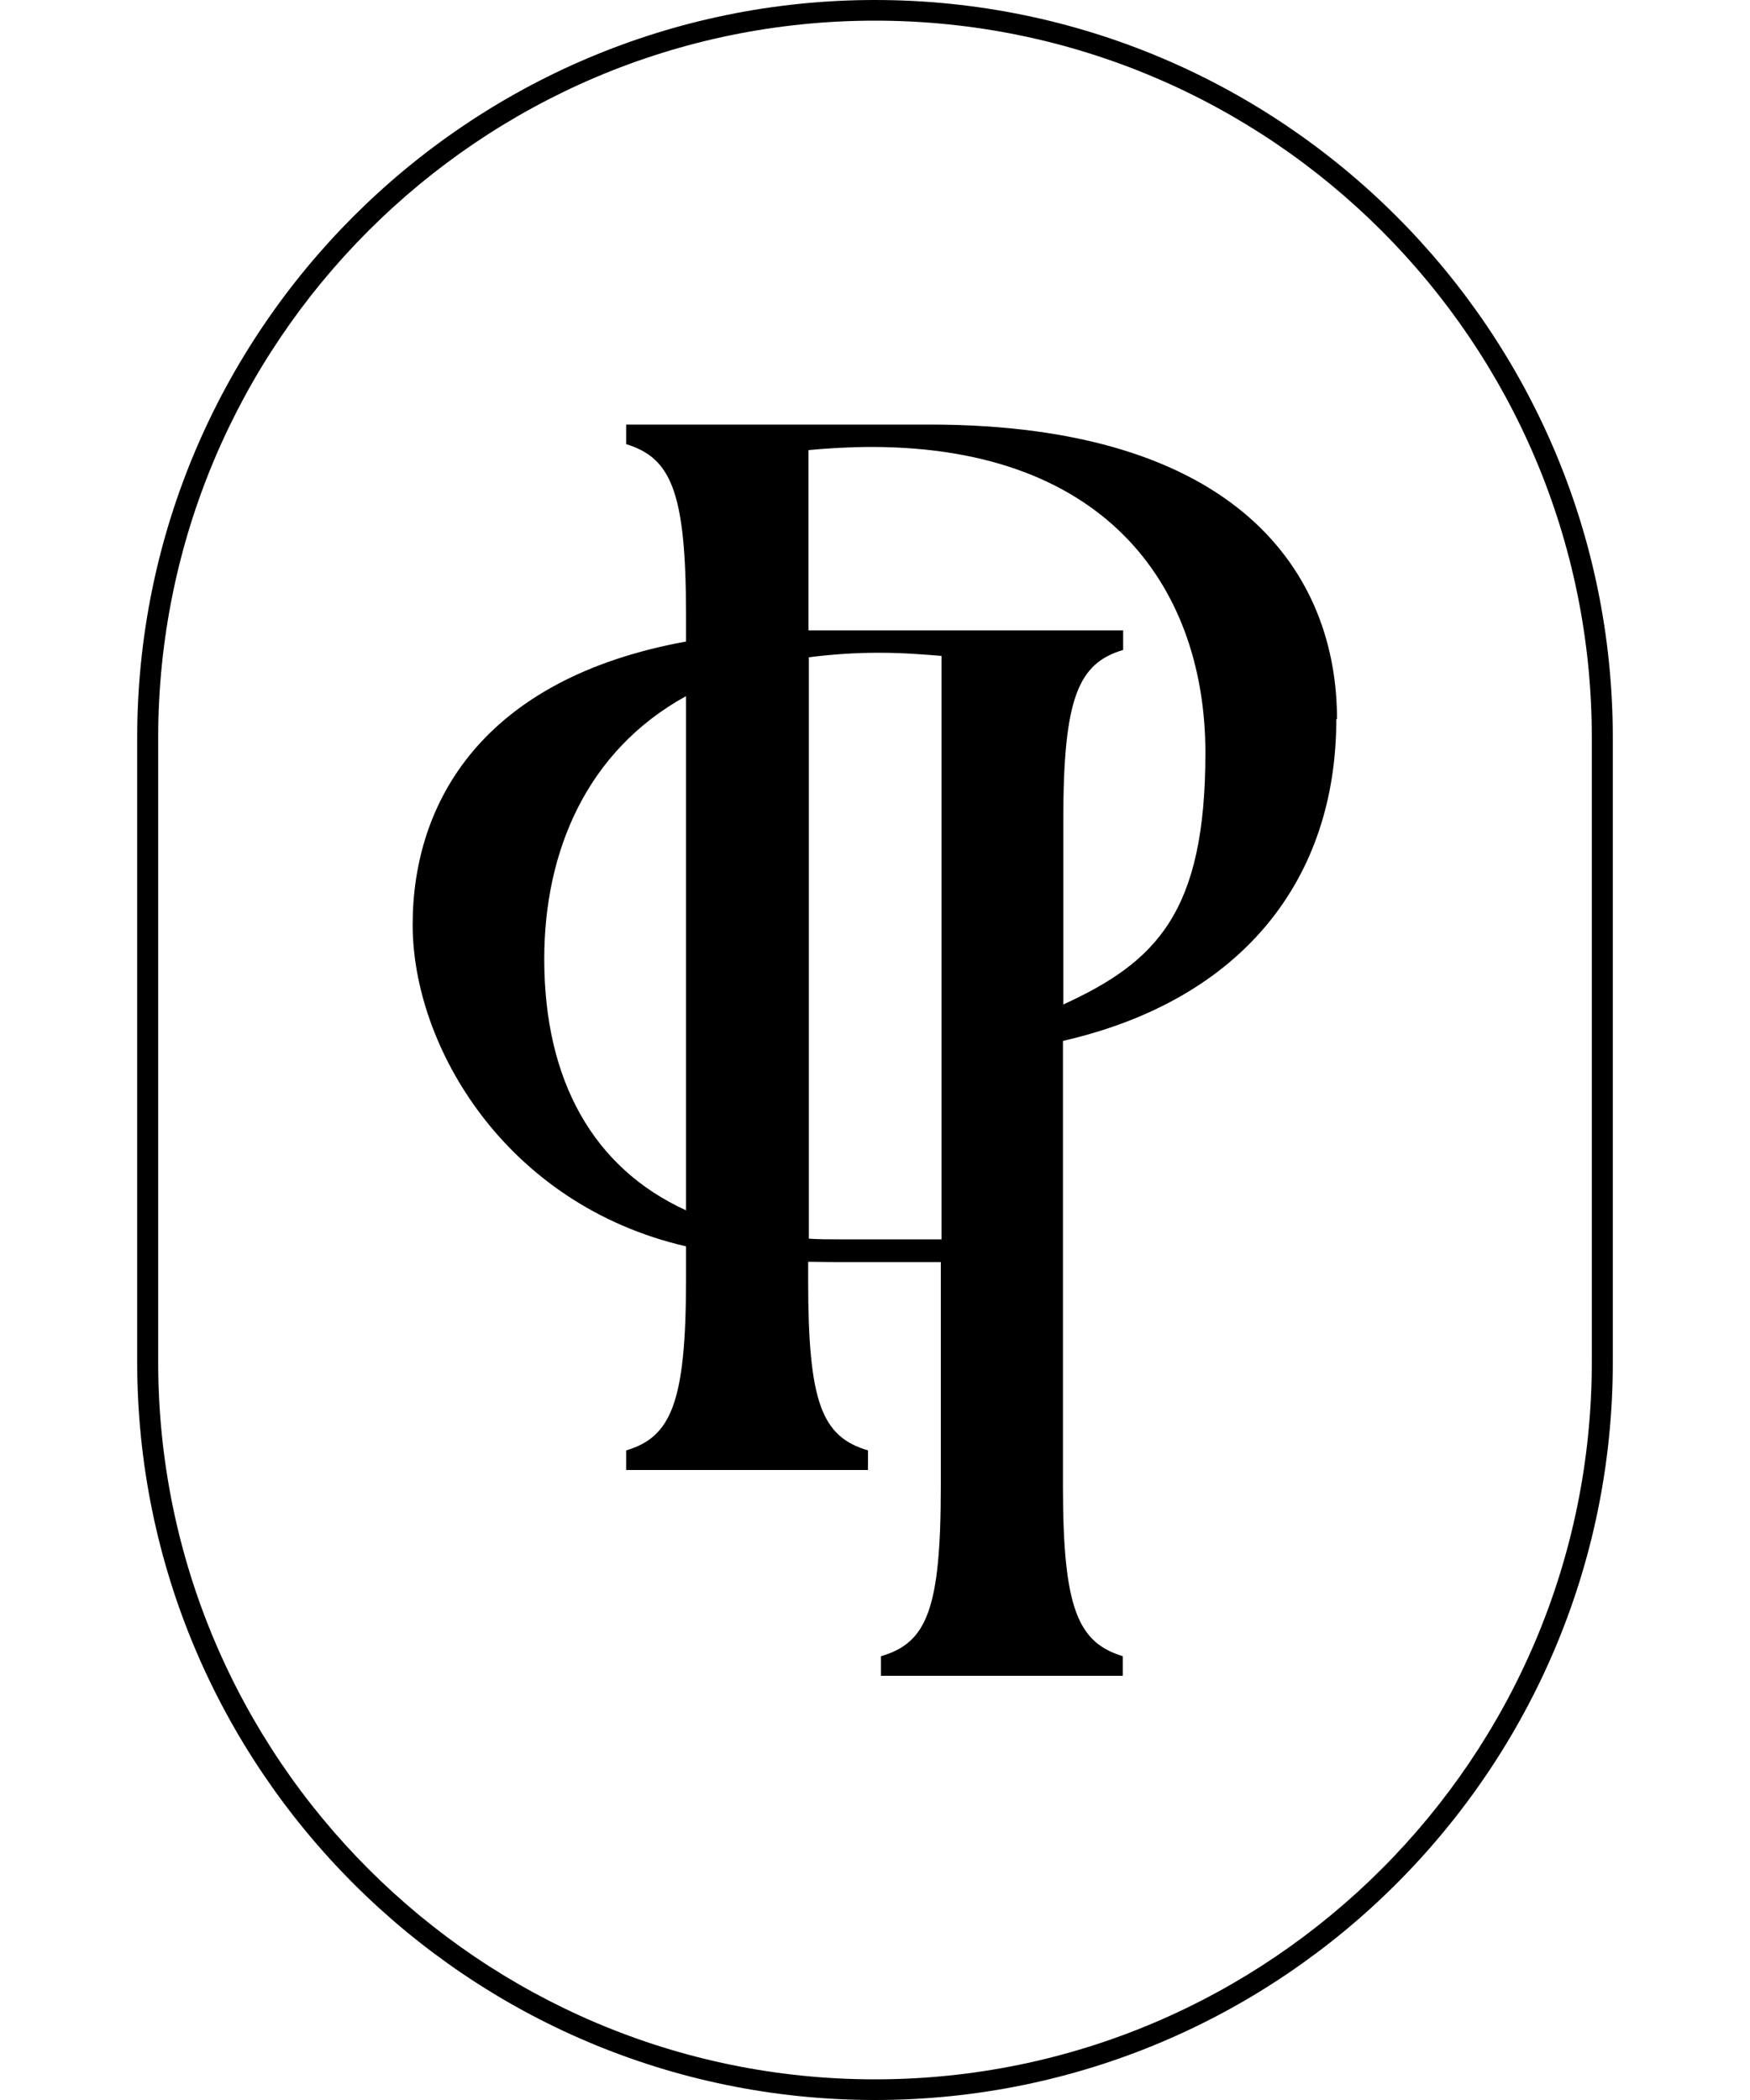 <?xml version="1.0" encoding="UTF-8"?><svg id="Layer_1" xmlns="http://www.w3.org/2000/svg" viewBox="0 0 500 600"><path d="M250,0C133.8,0,39.2,94.5,39.2,210.8v178.4c0,116.2,94.5,210.8,210.8,210.8s210.8-94.6,210.8-210.8v-178.4C460.8,94.5,366.2,0,250,0ZM454.8,389.2c0,113-91.9,204.9-204.8,204.9S45.2,502.1,45.2,389.2v-178.4C45.2,97.8,137,5.9,250,5.9s204.8,91.9,204.8,204.8v178.4Z"/><path d="M382,205.4c0-41.4-28.1-84.1-116.5-84.1h-86.6v5.6c12.8,3.9,17.1,13.6,17.1,48.6v7.8c-58.3,10.6-78.1,46.1-78.1,80.9s26.6,80,78.1,91.9v9.7c0,35-4.3,44.8-17.1,48.6v5.6h69.1v-5.6c-13.2-3.9-17.1-13.6-17.1-48.6v-5.3c2.5,0,5,.1,7.6.1h30.3v64c0,35-3.9,44.8-17.1,48.6v5.6h69.1v-5.6c-12.8-3.9-17.1-13.6-17.1-48.6v-127.2c51.5-11.8,78.1-46.4,78.1-91.9ZM155.5,274c0-30.6,12-59.4,40.5-75.1v146.9c-26.5-12.1-40.5-37.1-40.5-71.8ZM269,354.1h-29.4c-2.9,0-5.7,0-8.5-.2v-166.1c6.2-.8,12.9-1.3,20-1.3s12.8.5,17.9.9v166.7ZM234.4,180.1c-1.1,0-2.3,0-3.4,0v-51.5c5.1-.5,12-.9,17.9-.9,68.7,0,95.5,41.8,95.5,87.4s-14,59.7-40.6,71.9v-52.7c0-35,4.3-44.8,17.1-48.6v-5.6h-86.5Z"/></svg>